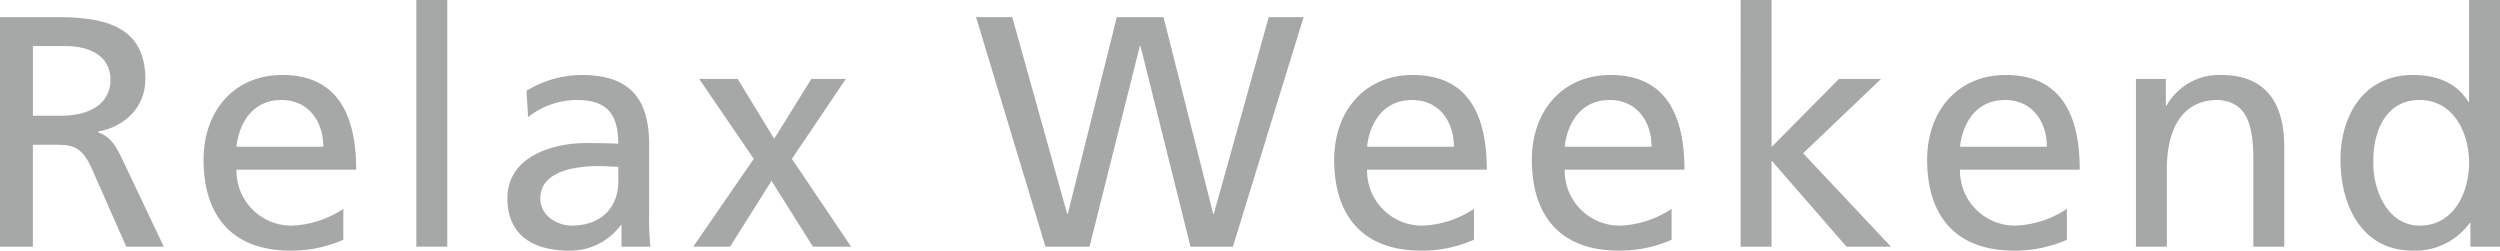 <svg xmlns="http://www.w3.org/2000/svg" width="311.681" height="31.243" viewBox="0 0 311.681 31.243">
  <g id="グループ_59" data-name="グループ 59" transform="translate(-637.226 -1678.625)">
    <path id="パス_1134" data-name="パス 1134" d="M637.226,1680.757h7.011c5.659,0,11.112.9,11.112,7.749,0,3.486-2.583,5.946-5.905,6.52v.082c1.271.491,1.887,1.106,2.788,2.869l5.413,11.4H652.97l-4.386-9.922c-1.271-2.789-2.624-2.789-4.8-2.789h-2.46v12.711h-4.1Zm4.1,12.3h3.486c3.895,0,6.191-1.723,6.191-4.469,0-2.583-1.969-4.224-5.741-4.224h-3.936Z" fill="#A6A7A7"/>
    <path id="パス_1135" data-name="パス 1135" d="M680.03,1708.515a16,16,0,0,1-6.6,1.353c-7.421,0-10.823-4.51-10.823-11.316,0-6.192,3.895-10.578,9.8-10.578,6.971,0,9.225,5.084,9.225,11.808H666.705a6.843,6.843,0,0,0,6.888,6.97,12.358,12.358,0,0,0,6.437-2.091Zm-2.5-11.6c0-3.2-1.885-5.823-5.207-5.823-3.772,0-5.33,3.116-5.617,5.823Z" fill="#A6A7A7"/>
    <path id="パス_1136" data-name="パス 1136" d="M689.132,1678.625h3.854v30.751h-3.854Z" fill="#A6A7A7"/>
    <path id="パス_1137" data-name="パス 1137" d="M702.867,1689.942a13.306,13.306,0,0,1,6.888-1.968c5.986,0,8.4,2.951,8.4,8.65v8.652a33.063,33.063,0,0,0,.164,4.1h-3.608v-2.706h-.082a7.759,7.759,0,0,1-6.478,3.2c-4.51,0-7.667-1.968-7.667-6.519,0-5.249,5.74-6.888,9.717-6.888,1.517,0,2.583,0,4.1.082,0-3.609-1.312-5.454-5.166-5.454a9.833,9.833,0,0,0-6.068,2.133Zm11.439,9.47c-.82,0-1.64-.082-2.46-.082-2.091,0-7.257.329-7.257,4.019,0,2.214,2.132,3.4,3.9,3.4,3.813,0,5.822-2.378,5.822-5.495Z" fill="#A6A7A7"/>
    <path id="パス_1138" data-name="パス 1138" d="M731.2,1698.429l-6.806-9.964h4.8l4.551,7.463,4.633-7.463h4.3l-6.724,9.964,7.38,10.947h-4.756l-5.166-8.2-5.166,8.2h-4.592Z" fill="#A6A7A7"/>
    <path id="パス_1139" data-name="パス 1139" d="M758.914,1680.757h4.51l6.847,24.519h.082l6.109-24.519h5.822l6.191,24.519h.082l6.847-24.519h4.346l-8.815,28.619h-5.289l-6.232-25.011h-.082l-6.273,25.011h-5.494Z" fill="#A6A7A7"/>
    <path id="パス_1140" data-name="パス 1140" d="M820.988,1708.515a16.008,16.008,0,0,1-6.6,1.353c-7.421,0-10.824-4.51-10.824-11.316,0-6.192,3.9-10.578,9.8-10.578,6.97,0,9.225,5.084,9.225,11.808H807.663a6.843,6.843,0,0,0,6.888,6.97,12.357,12.357,0,0,0,6.437-2.091Zm-2.5-11.6c0-3.2-1.886-5.823-5.207-5.823-3.772,0-5.33,3.116-5.617,5.823Z" fill="#A6A7A7"/>
    <path id="パス_1141" data-name="パス 1141" d="M845.628,1708.515a16,16,0,0,1-6.6,1.353c-7.42,0-10.823-4.51-10.823-11.316,0-6.192,3.9-10.578,9.8-10.578,6.97,0,9.225,5.084,9.225,11.808H832.3a6.843,6.843,0,0,0,6.888,6.97,12.354,12.354,0,0,0,6.437-2.091Zm-2.5-11.6c0-3.2-1.886-5.823-5.208-5.823-3.771,0-5.33,3.116-5.617,5.823Z" fill="#A6A7A7"/>
    <path id="パス_1142" data-name="パス 1142" d="M854.238,1678.625h3.855v18.328l8.4-8.488h5.248l-9.717,9.267,10.947,11.644h-5.535l-9.348-10.743v10.743h-3.855Z" fill="#A6A7A7"/>
    <path id="パス_1143" data-name="パス 1143" d="M894.911,1708.515a16.008,16.008,0,0,1-6.6,1.353c-7.421,0-10.824-4.51-10.824-11.316,0-6.192,3.895-10.578,9.8-10.578,6.97,0,9.225,5.084,9.225,11.808H881.586a6.843,6.843,0,0,0,6.888,6.97,12.357,12.357,0,0,0,6.437-2.091Zm-2.5-11.6c0-3.2-1.886-5.823-5.207-5.823-3.772,0-5.33,3.116-5.617,5.823Z" fill="#A6A7A7"/>
    <path id="パス_1144" data-name="パス 1144" d="M903.521,1688.465h3.73v3.322h.082a7.518,7.518,0,0,1,6.848-3.813c5.412,0,7.831,3.361,7.831,8.979v12.423h-3.855v-10.824c0-4.88-1.065-7.257-4.427-7.463-4.387,0-6.356,3.527-6.356,8.611v9.676h-3.853Z" fill="#A6A7A7"/>
    <path id="パス_1145" data-name="パス 1145" d="M945.217,1706.424h-.082a8.394,8.394,0,0,1-7.134,3.444c-6.314,0-8.979-5.617-8.979-11.316,0-5.618,2.952-10.578,9.02-10.578,3.649,0,5.74,1.434,6.929,3.361h.082v-12.71h3.854v30.751h-3.69Zm-6.314.328c4.346,0,6.15-4.3,6.15-7.79,0-3.9-2.009-7.873-6.191-7.873s-5.822,3.937-5.74,7.75C933.04,1702.119,934.762,1706.752,938.9,1706.752Z" fill="#A6A7A7"/>
  </g>
</svg>

